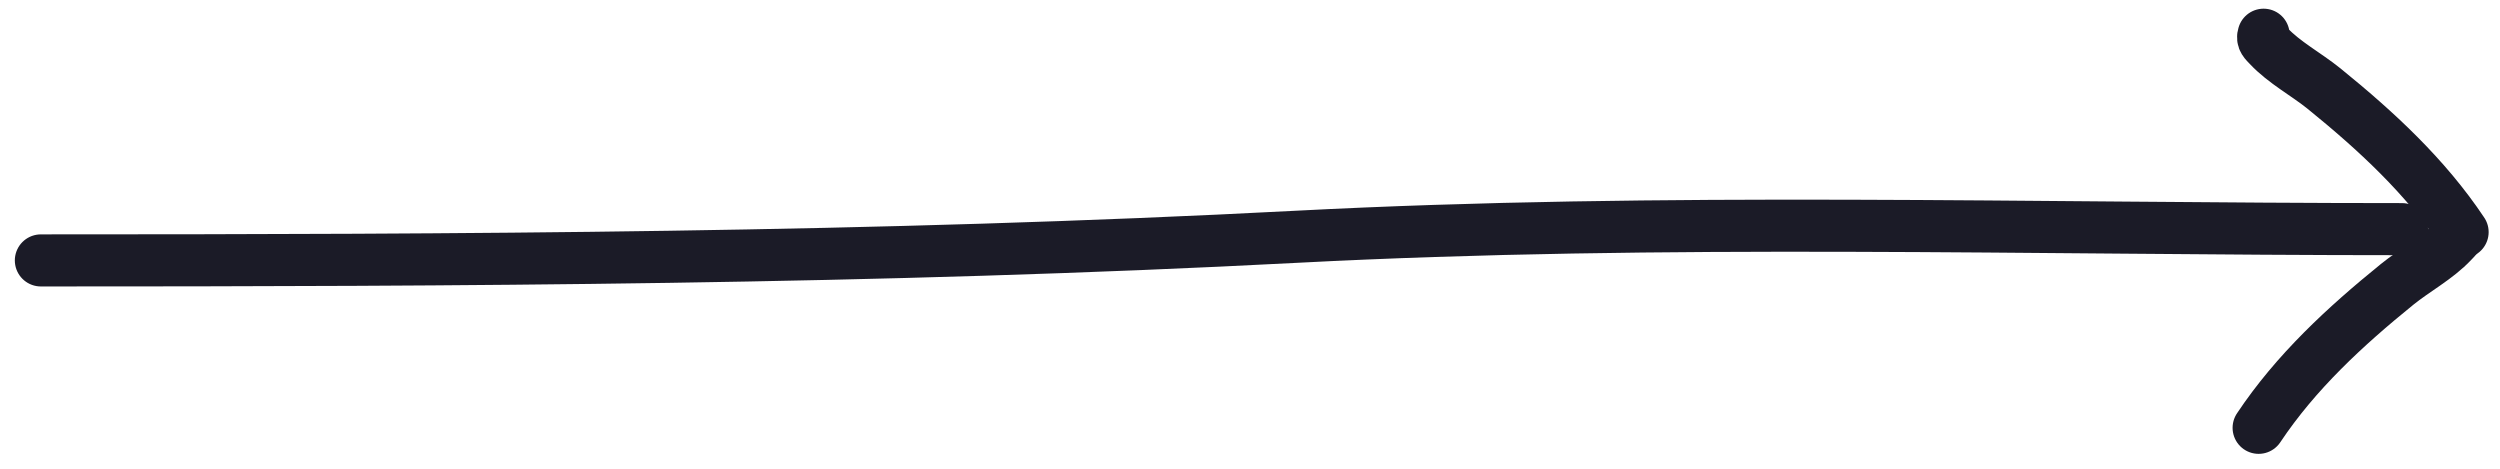 <?xml version="1.0" encoding="UTF-8"?> <svg xmlns="http://www.w3.org/2000/svg" width="144" height="27" viewBox="0 0 144 27" fill="none"> <path d="M2.354 15C26.492 15 50.555 14.9 74.662 13.639C95.835 12.532 117.151 13.199 138.354 13.199" stroke="#1B1B27" stroke-width="3" stroke-linecap="round"></path> <path d="M141.56 13.273C141.662 13.557 141.475 13.701 141.266 13.924C140.374 14.878 139.093 15.554 138.077 16.377C135.079 18.807 132.239 21.428 130.097 24.642" stroke="#1B1B27" stroke-width="3" stroke-linecap="round"></path> <path d="M130.383 2C130.281 2.285 130.468 2.429 130.677 2.651C131.569 3.605 132.85 4.282 133.866 5.105C136.863 7.535 139.704 10.155 141.846 13.369" stroke="#1B1B27" stroke-width="3" stroke-linecap="round"></path> </svg> 